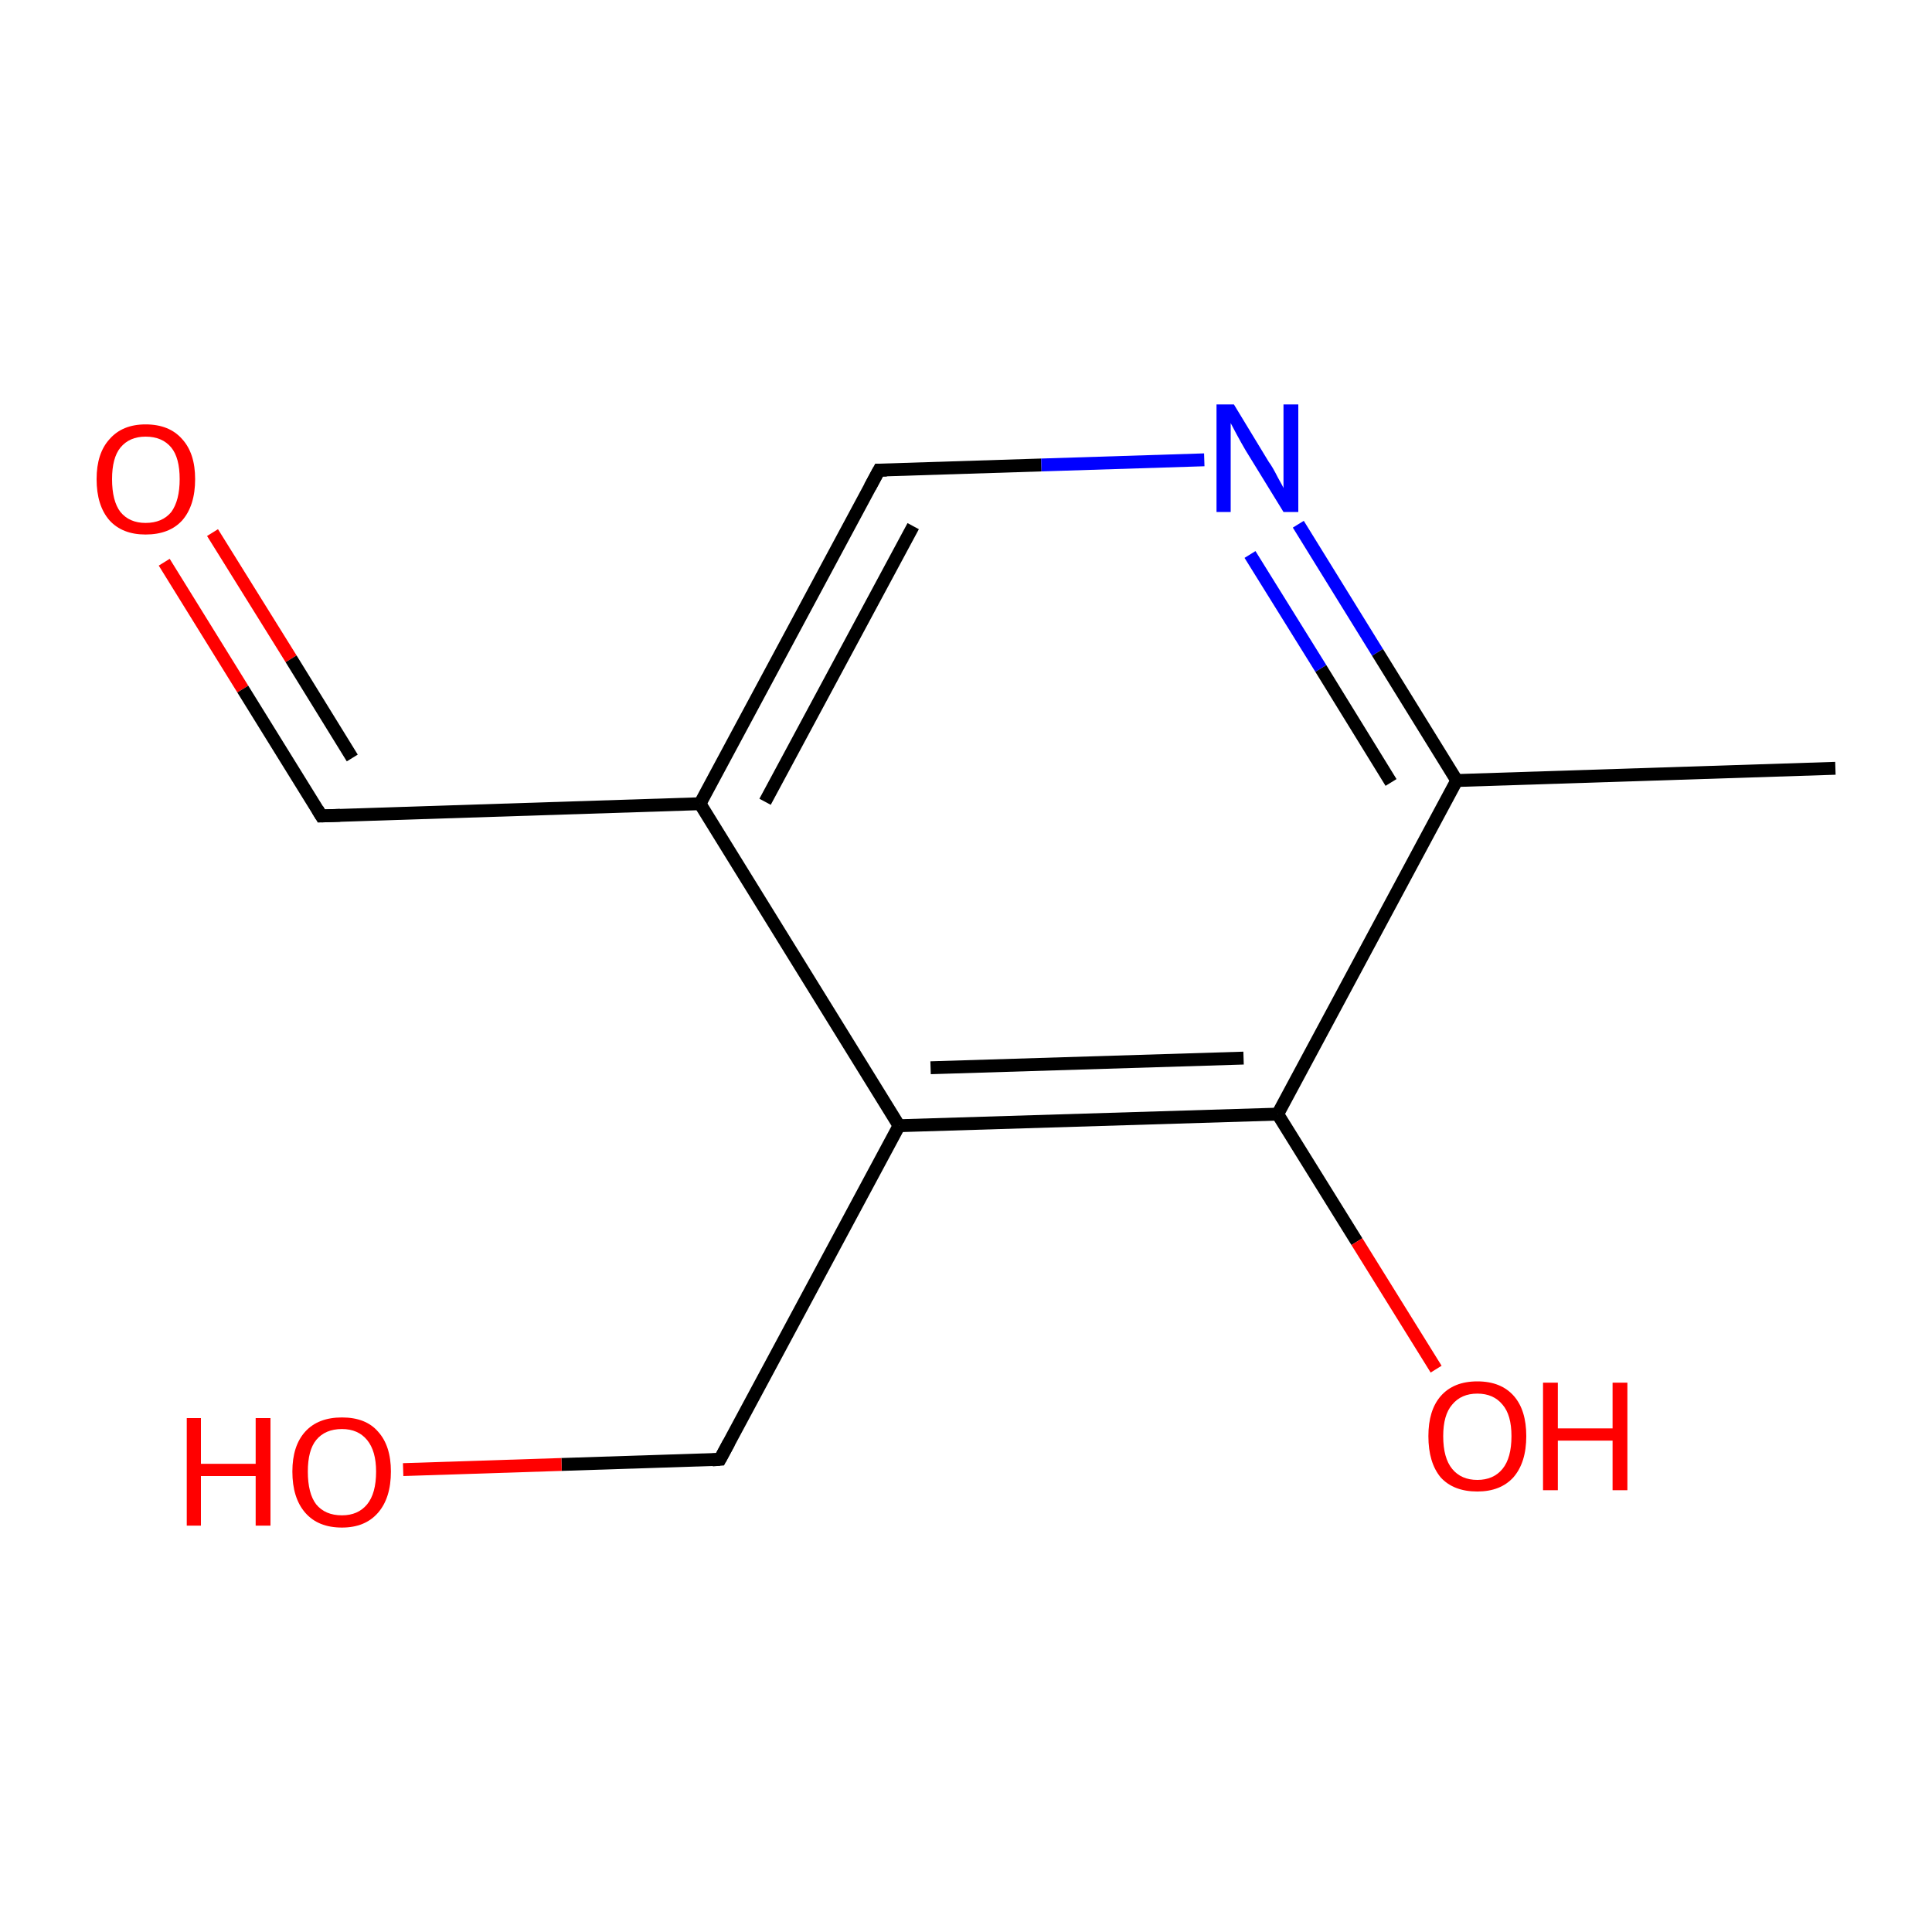 <?xml version='1.0' encoding='iso-8859-1'?>
<svg version='1.1' baseProfile='full'
              xmlns='http://www.w3.org/2000/svg'
                      xmlns:rdkit='http://www.rdkit.org/xml'
                      xmlns:xlink='http://www.w3.org/1999/xlink'
                  xml:space='preserve'
width='300px' height='300px' viewBox='0 0 300 300'>
<!-- END OF HEADER -->
<rect style='opacity:1.0;fill:#FFFFFF;stroke:none' width='300.0' height='300.0' x='0.0' y='0.0'> </rect>
<path class='bond-0 atom-0 atom-1' d='M 25.5,87.3 L 37.7,107.0' style='fill:none;fill-rule:evenodd;stroke:#FF0000;stroke-width:2.0px;stroke-linecap:butt;stroke-linejoin:miter;stroke-opacity:1' />
<path class='bond-0 atom-0 atom-1' d='M 37.7,107.0 L 49.9,126.7' style='fill:none;fill-rule:evenodd;stroke:#000000;stroke-width:2.0px;stroke-linecap:butt;stroke-linejoin:miter;stroke-opacity:1' />
<path class='bond-0 atom-0 atom-1' d='M 33.0,82.7 L 45.2,102.3' style='fill:none;fill-rule:evenodd;stroke:#FF0000;stroke-width:2.0px;stroke-linecap:butt;stroke-linejoin:miter;stroke-opacity:1' />
<path class='bond-0 atom-0 atom-1' d='M 45.2,102.3 L 54.7,117.7' style='fill:none;fill-rule:evenodd;stroke:#000000;stroke-width:2.0px;stroke-linecap:butt;stroke-linejoin:miter;stroke-opacity:1' />
<path class='bond-1 atom-1 atom-2' d='M 49.9,126.7 L 108.7,124.8' style='fill:none;fill-rule:evenodd;stroke:#000000;stroke-width:2.0px;stroke-linecap:butt;stroke-linejoin:miter;stroke-opacity:1' />
<path class='bond-2 atom-2 atom-3' d='M 108.7,124.8 L 136.5,73.0' style='fill:none;fill-rule:evenodd;stroke:#000000;stroke-width:2.0px;stroke-linecap:butt;stroke-linejoin:miter;stroke-opacity:1' />
<path class='bond-2 atom-2 atom-3' d='M 118.8,124.5 L 141.8,81.7' style='fill:none;fill-rule:evenodd;stroke:#000000;stroke-width:2.0px;stroke-linecap:butt;stroke-linejoin:miter;stroke-opacity:1' />
<path class='bond-3 atom-3 atom-4' d='M 136.5,73.0 L 161.7,72.2' style='fill:none;fill-rule:evenodd;stroke:#000000;stroke-width:2.0px;stroke-linecap:butt;stroke-linejoin:miter;stroke-opacity:1' />
<path class='bond-3 atom-3 atom-4' d='M 161.7,72.2 L 187.0,71.4' style='fill:none;fill-rule:evenodd;stroke:#0000FF;stroke-width:2.0px;stroke-linecap:butt;stroke-linejoin:miter;stroke-opacity:1' />
<path class='bond-4 atom-4 atom-5' d='M 201.6,81.4 L 213.9,101.3' style='fill:none;fill-rule:evenodd;stroke:#0000FF;stroke-width:2.0px;stroke-linecap:butt;stroke-linejoin:miter;stroke-opacity:1' />
<path class='bond-4 atom-4 atom-5' d='M 213.9,101.3 L 226.2,121.2' style='fill:none;fill-rule:evenodd;stroke:#000000;stroke-width:2.0px;stroke-linecap:butt;stroke-linejoin:miter;stroke-opacity:1' />
<path class='bond-4 atom-4 atom-5' d='M 194.1,86.1 L 205.1,103.8' style='fill:none;fill-rule:evenodd;stroke:#0000FF;stroke-width:2.0px;stroke-linecap:butt;stroke-linejoin:miter;stroke-opacity:1' />
<path class='bond-4 atom-4 atom-5' d='M 205.1,103.8 L 216.0,121.5' style='fill:none;fill-rule:evenodd;stroke:#000000;stroke-width:2.0px;stroke-linecap:butt;stroke-linejoin:miter;stroke-opacity:1' />
<path class='bond-5 atom-5 atom-6' d='M 226.2,121.2 L 198.4,173.0' style='fill:none;fill-rule:evenodd;stroke:#000000;stroke-width:2.0px;stroke-linecap:butt;stroke-linejoin:miter;stroke-opacity:1' />
<path class='bond-6 atom-6 atom-7' d='M 198.4,173.0 L 210.7,192.8' style='fill:none;fill-rule:evenodd;stroke:#000000;stroke-width:2.0px;stroke-linecap:butt;stroke-linejoin:miter;stroke-opacity:1' />
<path class='bond-6 atom-6 atom-7' d='M 210.7,192.8 L 223.0,212.6' style='fill:none;fill-rule:evenodd;stroke:#FF0000;stroke-width:2.0px;stroke-linecap:butt;stroke-linejoin:miter;stroke-opacity:1' />
<path class='bond-7 atom-6 atom-8' d='M 198.4,173.0 L 139.6,174.8' style='fill:none;fill-rule:evenodd;stroke:#000000;stroke-width:2.0px;stroke-linecap:butt;stroke-linejoin:miter;stroke-opacity:1' />
<path class='bond-7 atom-6 atom-8' d='M 193.1,164.3 L 144.5,165.8' style='fill:none;fill-rule:evenodd;stroke:#000000;stroke-width:2.0px;stroke-linecap:butt;stroke-linejoin:miter;stroke-opacity:1' />
<path class='bond-8 atom-8 atom-9' d='M 139.6,174.8 L 111.8,226.6' style='fill:none;fill-rule:evenodd;stroke:#000000;stroke-width:2.0px;stroke-linecap:butt;stroke-linejoin:miter;stroke-opacity:1' />
<path class='bond-9 atom-9 atom-10' d='M 111.8,226.6 L 87.2,227.4' style='fill:none;fill-rule:evenodd;stroke:#000000;stroke-width:2.0px;stroke-linecap:butt;stroke-linejoin:miter;stroke-opacity:1' />
<path class='bond-9 atom-9 atom-10' d='M 87.2,227.4 L 62.6,228.2' style='fill:none;fill-rule:evenodd;stroke:#FF0000;stroke-width:2.0px;stroke-linecap:butt;stroke-linejoin:miter;stroke-opacity:1' />
<path class='bond-10 atom-5 atom-11' d='M 226.2,121.2 L 285.0,119.3' style='fill:none;fill-rule:evenodd;stroke:#000000;stroke-width:2.0px;stroke-linecap:butt;stroke-linejoin:miter;stroke-opacity:1' />
<path class='bond-11 atom-8 atom-2' d='M 139.6,174.8 L 108.7,124.8' style='fill:none;fill-rule:evenodd;stroke:#000000;stroke-width:2.0px;stroke-linecap:butt;stroke-linejoin:miter;stroke-opacity:1' />
<path d='M 49.3,125.7 L 49.9,126.7 L 52.8,126.6' style='fill:none;stroke:#000000;stroke-width:2.0px;stroke-linecap:butt;stroke-linejoin:miter;stroke-opacity:1;' />
<path d='M 135.1,75.6 L 136.5,73.0 L 137.7,73.0' style='fill:none;stroke:#000000;stroke-width:2.0px;stroke-linecap:butt;stroke-linejoin:miter;stroke-opacity:1;' />
<path d='M 113.2,224.0 L 111.8,226.6 L 110.6,226.7' style='fill:none;stroke:#000000;stroke-width:2.0px;stroke-linecap:butt;stroke-linejoin:miter;stroke-opacity:1;' />
<path class='atom-0' d='M 15.0 74.4
Q 15.0 70.4, 17.0 68.2
Q 19.0 65.9, 22.6 65.9
Q 26.3 65.9, 28.3 68.2
Q 30.3 70.4, 30.3 74.4
Q 30.3 78.5, 28.3 80.8
Q 26.3 83.0, 22.6 83.0
Q 19.0 83.0, 17.0 80.8
Q 15.0 78.5, 15.0 74.4
M 22.6 81.2
Q 25.2 81.2, 26.6 79.5
Q 27.9 77.7, 27.9 74.4
Q 27.9 71.1, 26.6 69.5
Q 25.2 67.8, 22.6 67.8
Q 20.1 67.8, 18.7 69.5
Q 17.4 71.1, 17.4 74.4
Q 17.4 77.8, 18.7 79.5
Q 20.1 81.2, 22.6 81.2
' fill='#FF0000'/>
<path class='atom-4' d='M 191.6 62.8
L 197.0 71.7
Q 197.6 72.5, 198.4 74.1
Q 199.3 75.7, 199.3 75.8
L 199.3 62.8
L 201.6 62.8
L 201.6 79.5
L 199.3 79.5
L 193.4 69.9
Q 192.7 68.7, 192.0 67.4
Q 191.3 66.1, 191.1 65.7
L 191.1 79.5
L 188.9 79.5
L 188.9 62.8
L 191.6 62.8
' fill='#0000FF'/>
<path class='atom-7' d='M 221.8 223.0
Q 221.8 219.0, 223.7 216.8
Q 225.7 214.5, 229.4 214.5
Q 233.1 214.5, 235.1 216.8
Q 237.0 219.0, 237.0 223.0
Q 237.0 227.1, 235.0 229.4
Q 233.0 231.6, 229.4 231.6
Q 225.7 231.6, 223.7 229.4
Q 221.8 227.1, 221.8 223.0
M 229.4 229.8
Q 231.9 229.8, 233.3 228.1
Q 234.7 226.4, 234.7 223.0
Q 234.7 219.7, 233.3 218.1
Q 231.9 216.4, 229.4 216.4
Q 226.9 216.4, 225.5 218.1
Q 224.1 219.7, 224.1 223.0
Q 224.1 226.4, 225.5 228.1
Q 226.9 229.8, 229.4 229.8
' fill='#FF0000'/>
<path class='atom-7' d='M 239.6 214.7
L 241.9 214.7
L 241.9 221.8
L 250.4 221.8
L 250.4 214.7
L 252.7 214.7
L 252.7 231.4
L 250.4 231.4
L 250.4 223.7
L 241.9 223.7
L 241.9 231.4
L 239.6 231.4
L 239.6 214.7
' fill='#FF0000'/>
<path class='atom-10' d='M 29.0 220.2
L 31.2 220.2
L 31.2 227.3
L 39.7 227.3
L 39.7 220.2
L 42.0 220.2
L 42.0 236.9
L 39.7 236.9
L 39.7 229.2
L 31.2 229.2
L 31.2 236.9
L 29.0 236.9
L 29.0 220.2
' fill='#FF0000'/>
<path class='atom-10' d='M 45.4 228.5
Q 45.4 224.5, 47.4 222.3
Q 49.4 220.1, 53.1 220.1
Q 56.8 220.1, 58.7 222.3
Q 60.7 224.5, 60.7 228.5
Q 60.7 232.6, 58.7 234.9
Q 56.7 237.2, 53.1 237.2
Q 49.4 237.2, 47.4 234.9
Q 45.4 232.6, 45.4 228.5
M 53.1 235.3
Q 55.6 235.3, 57.0 233.6
Q 58.4 231.9, 58.4 228.5
Q 58.4 225.3, 57.0 223.6
Q 55.6 221.9, 53.1 221.9
Q 50.5 221.9, 49.1 223.6
Q 47.8 225.2, 47.8 228.5
Q 47.8 231.9, 49.1 233.6
Q 50.5 235.3, 53.1 235.3
' fill='#FF0000'/>
</svg>
